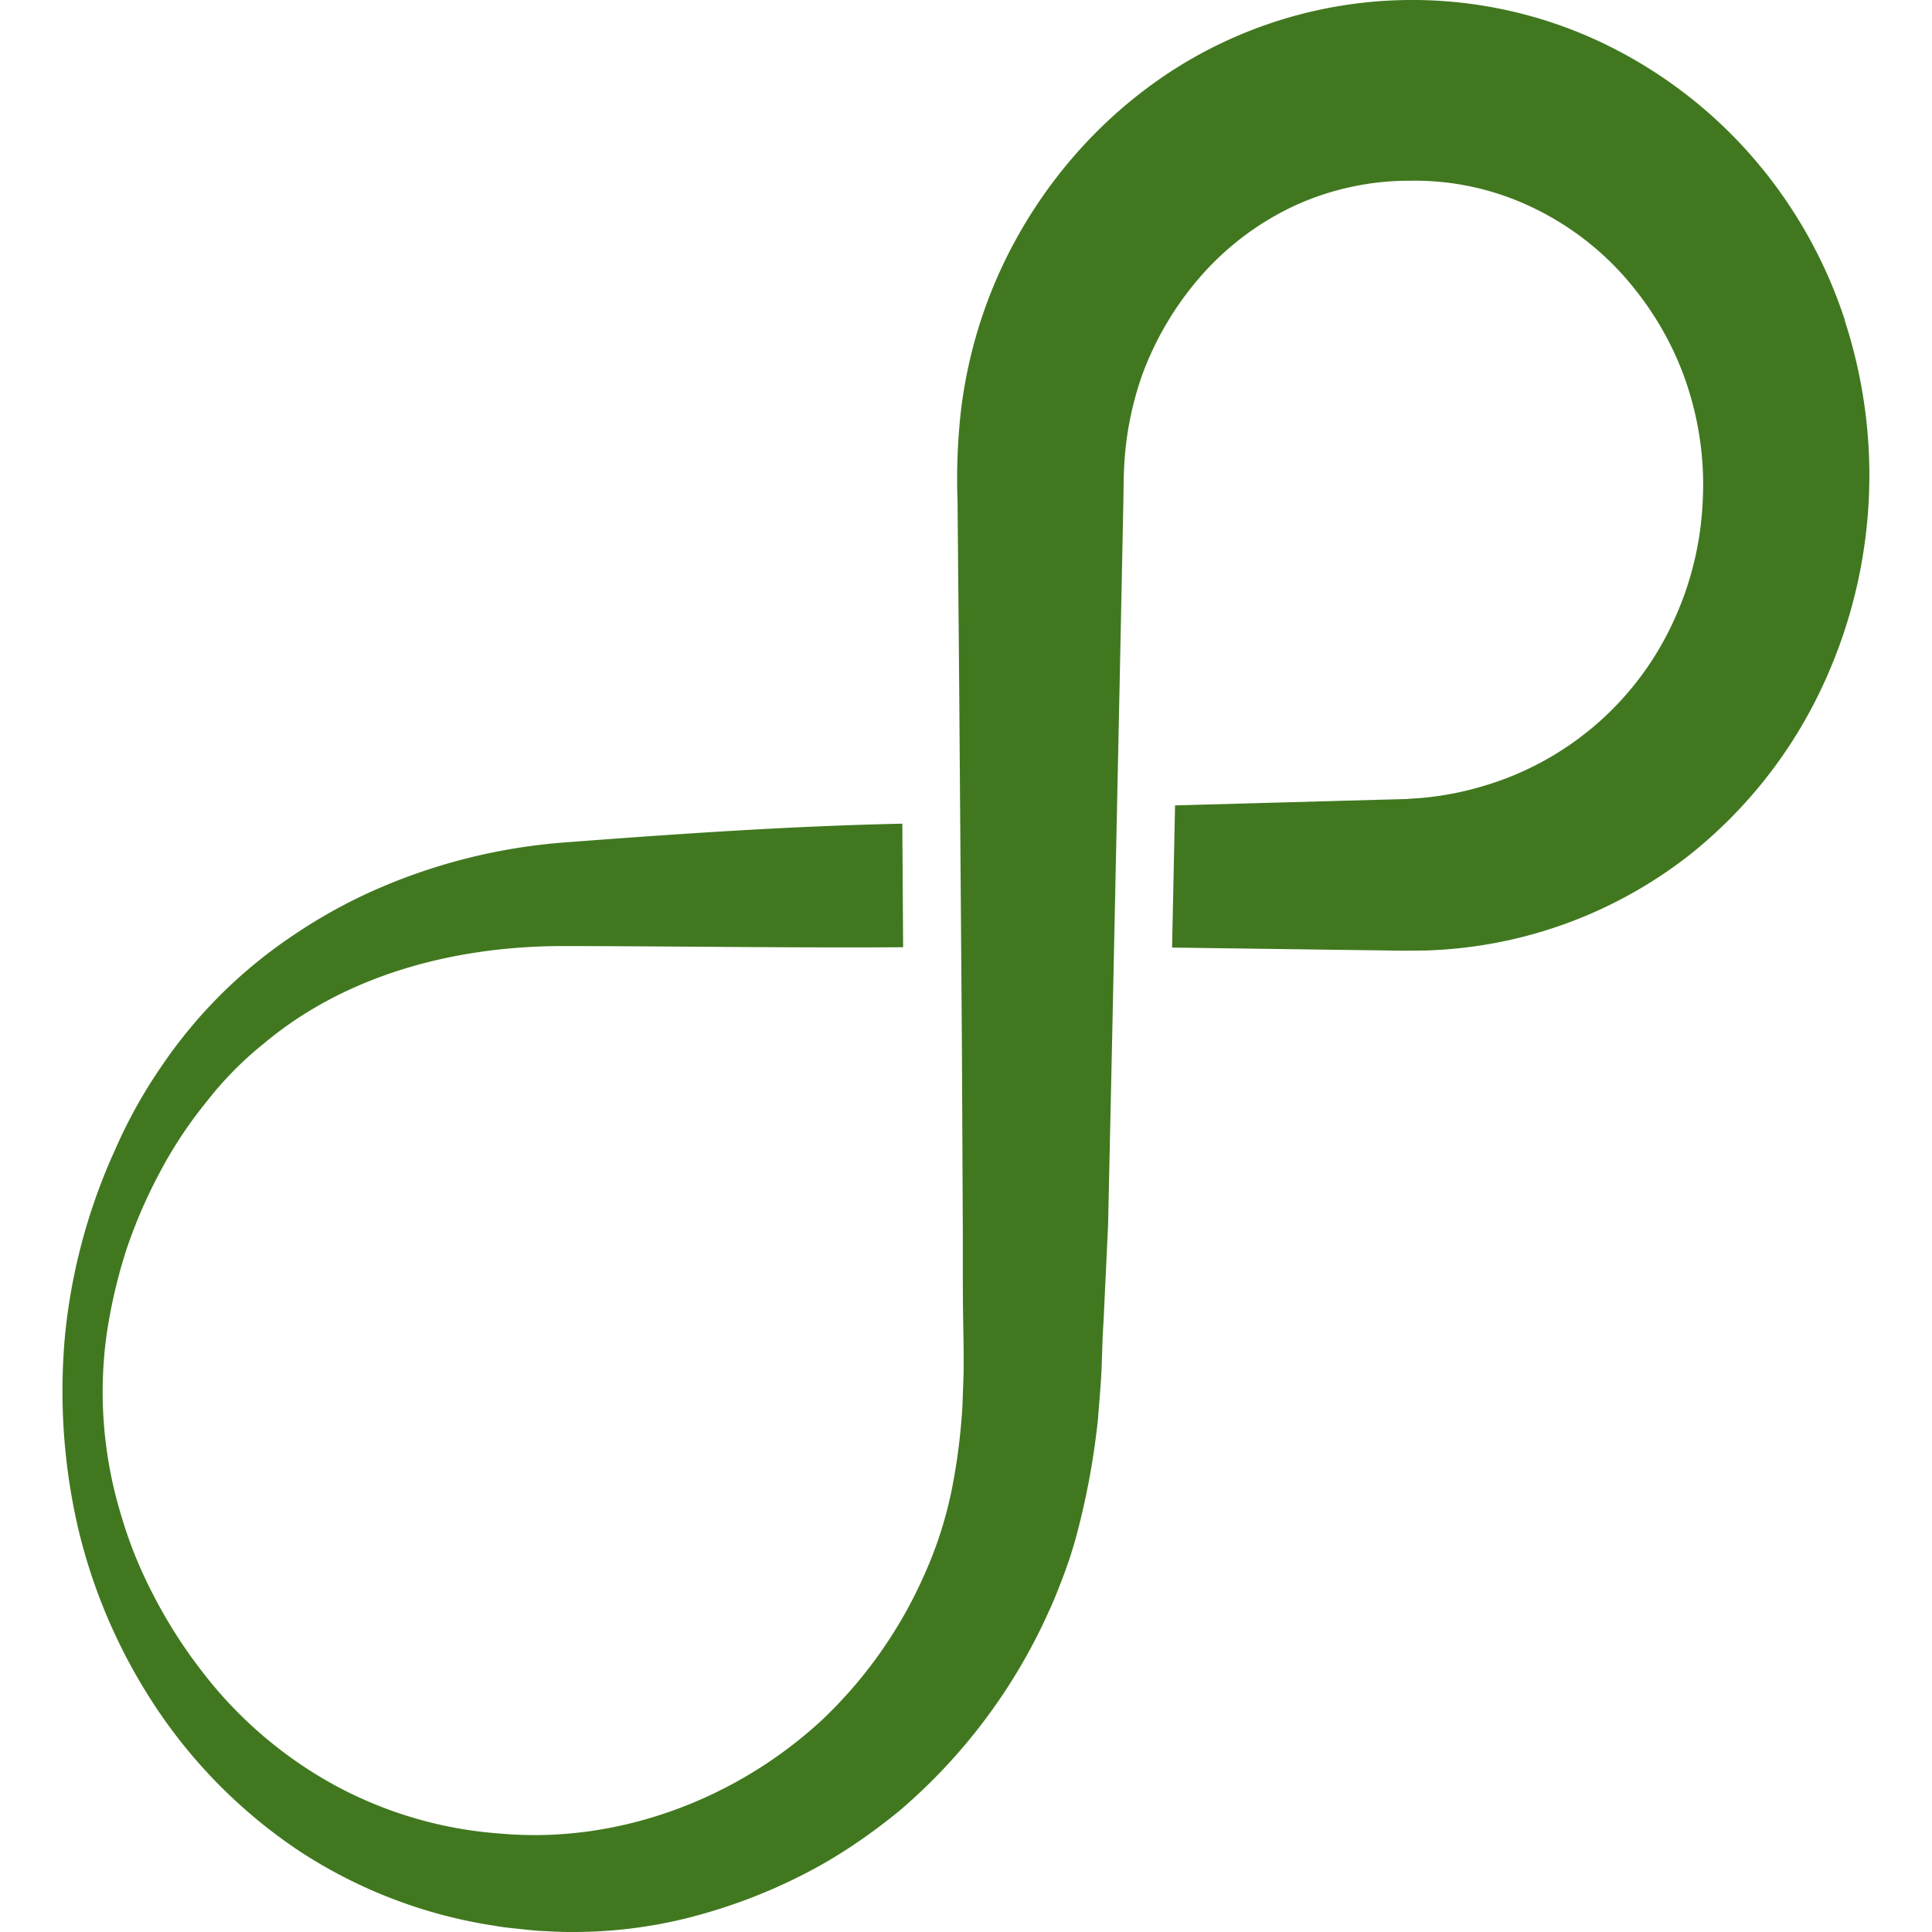 <svg role="img" width="32px" height="32px" viewBox="0 0 24 24" xmlns="http://www.w3.org/2000/svg"><title>Persistent</title><path fill="#41781f" d="M22.92 3.984a5.866 5.866 0 0 0-1.2-2.09A5.757 5.757 0 0 0 19.814.49a5.505 5.505 0 0 0-4.542 0c-1.425.642-2.55 1.912-3.062 3.413a5.942 5.942 0 0 0-.268 1.158 7.588 7.588 0 0 0-.047 1.167l.02 2.247.034 4.496.011 2.248c.002.375-.002.75.004 1.124.002.186.008.378.007.56.002.18-.01.36-.014.541a7.641 7.641 0 0 1-.138 1.082c-.075.36-.189.71-.34 1.044a5.604 5.604 0 0 1-1.263 1.792c-1.076.998-2.549 1.543-3.992 1.416a5.072 5.072 0 0 1-2.073-.605 5.253 5.253 0 0 1-1.654-1.427 6.092 6.092 0 0 1-.594-.936 5.44 5.44 0 0 1-.412-1.034 5.224 5.224 0 0 1-.167-2.195c.053-.362.137-.72.248-1.063.115-.34.258-.668.428-.982.163-.305.356-.593.574-.86a4.31 4.31 0 0 1 .7-.71c1.007-.846 2.343-1.21 3.707-1.214 1.412.002 2.825.024 4.238.015l-.01-1.535c-1.408.03-2.815.128-4.22.235a7.174 7.174 0 0 0-2.287.569 6.44 6.44 0 0 0-1.04.57 5.997 5.997 0 0 0-1.66 1.646 6.194 6.194 0 0 0-.57 1.025 7.3 7.3 0 0 0-.62 2.267 7.553 7.553 0 0 0 .152 2.412c.187.805.518 1.57.976 2.258a6.4 6.4 0 0 0 1.79 1.788c.73.476 1.552.79 2.412.92.108.02.215.03.322.041.106.012.213.024.326.027.112.007.223.011.335.01a5.842 5.842 0 0 0 1.658-.24 6.783 6.783 0 0 0 1.253-.504c.402-.21.78-.47 1.135-.76a7.046 7.046 0 0 0 1.864-2.492c.05-.108.094-.216.136-.327a5.46 5.46 0 0 0 .219-.67 9.39 9.39 0 0 0 .25-1.384c.017-.233.04-.465.047-.697l.01-.302.015-.28.053-1.125.049-2.248.095-4.495.046-2.248.004-.282.002-.067.002-.047.005-.094a4.026 4.026 0 0 1 .223-1.087 3.91 3.91 0 0 1 .754-1.252 3.525 3.525 0 0 1 1.164-.856 3.421 3.421 0 0 1 1.402-.298c.487-.009.97.087 1.416.282.457.2.867.491 1.205.858.34.372.614.812.79 1.296.178.492.257 1.016.23 1.539a3.964 3.964 0 0 1-.378 1.529 3.765 3.765 0 0 1-2.35 2.016 3.836 3.836 0 0 1-.783.149l-.1.006c-.036.003-.06.006-.11.007l-.271.007-.543.015-2.02.056-.037 1.766 2.057.028.543.007.27.004.29-.003a5.584 5.584 0 0 0 3.29-1.204 5.812 5.812 0 0 0 1.523-1.861 6.19 6.19 0 0 0 .384-4.757"/></svg>